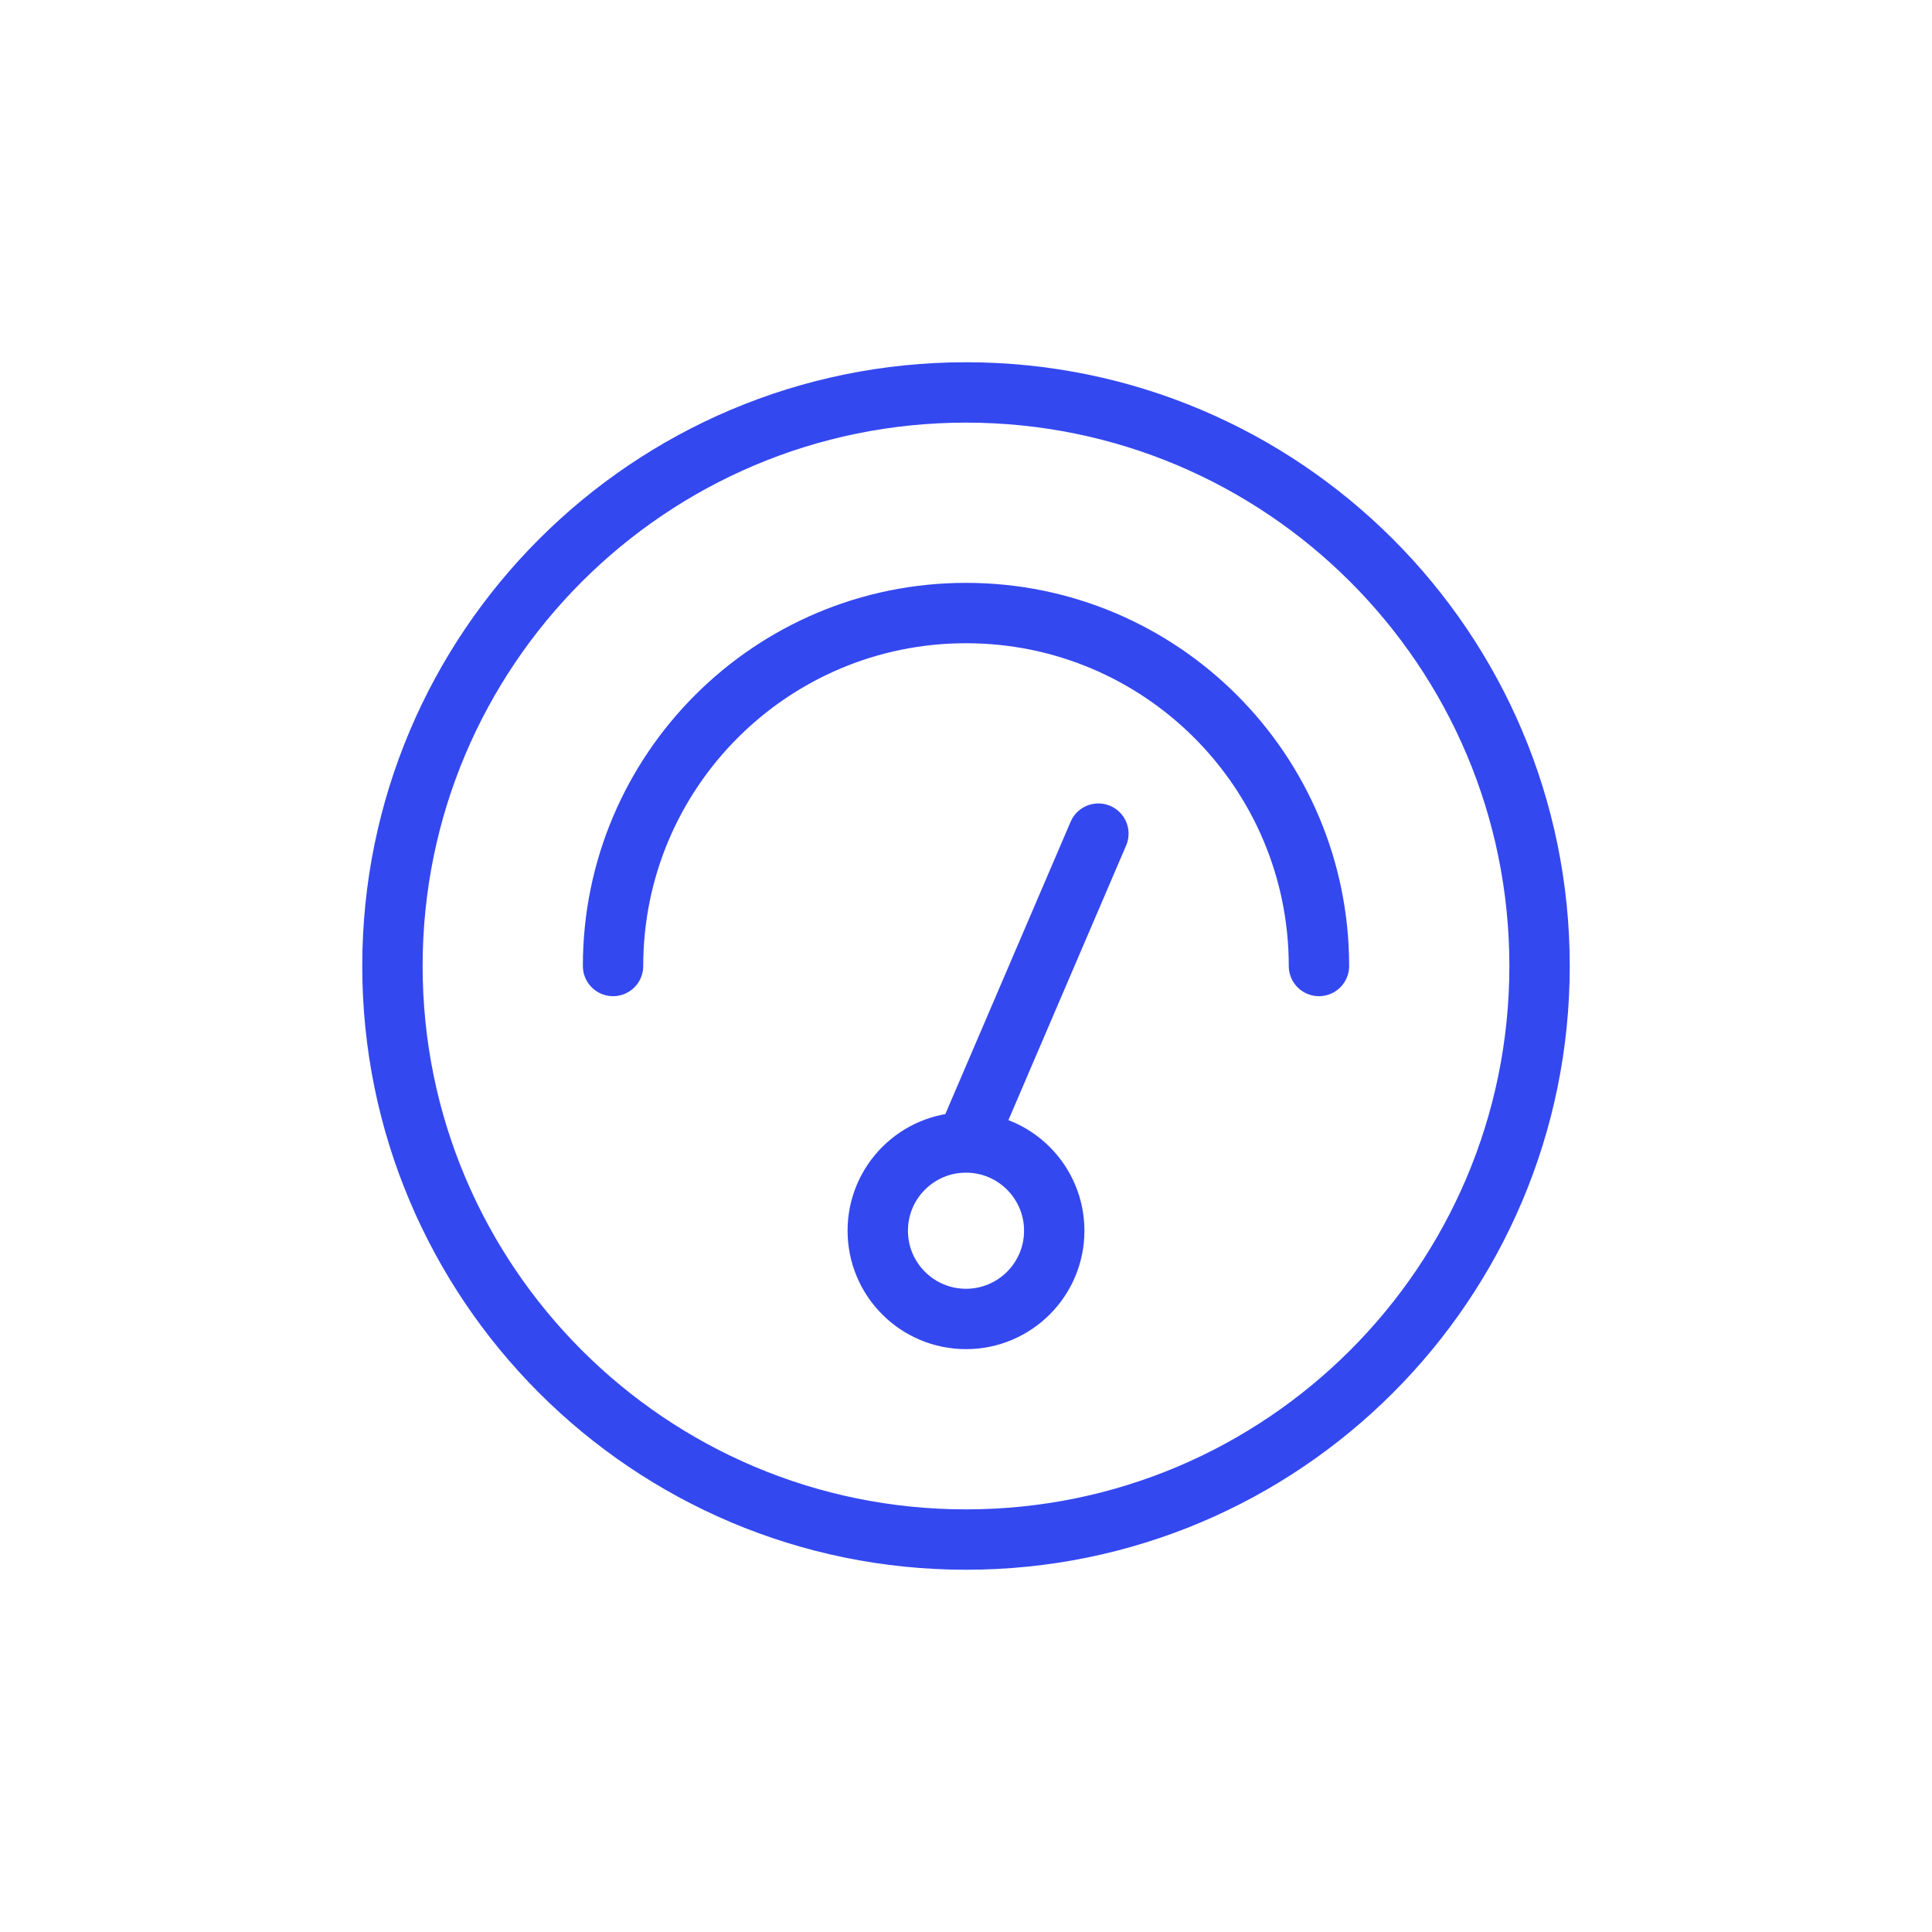 <svg width="64" height="64" viewBox="0 0 64 64" fill="none" xmlns="http://www.w3.org/2000/svg">
<path d="M32 37.846C30.386 37.846 29.077 39.155 29.077 40.769C29.077 42.384 30.386 43.692 32 43.692C33.614 43.692 34.923 42.384 34.923 40.769C34.923 39.155 33.614 37.846 32 37.846ZM32 37.846L36.385 27.615M20.308 32C20.308 25.543 25.543 20.308 32 20.308C38.458 20.308 43.692 25.543 43.692 32M51 32C51 42.493 42.493 51 32 51C21.507 51 13 42.493 13 32C13 21.507 21.507 13 32 13C42.493 13 51 21.507 51 32Z" stroke="#3448F0" stroke-width="2" stroke-linecap="round" stroke-linejoin="round"/>
</svg>

